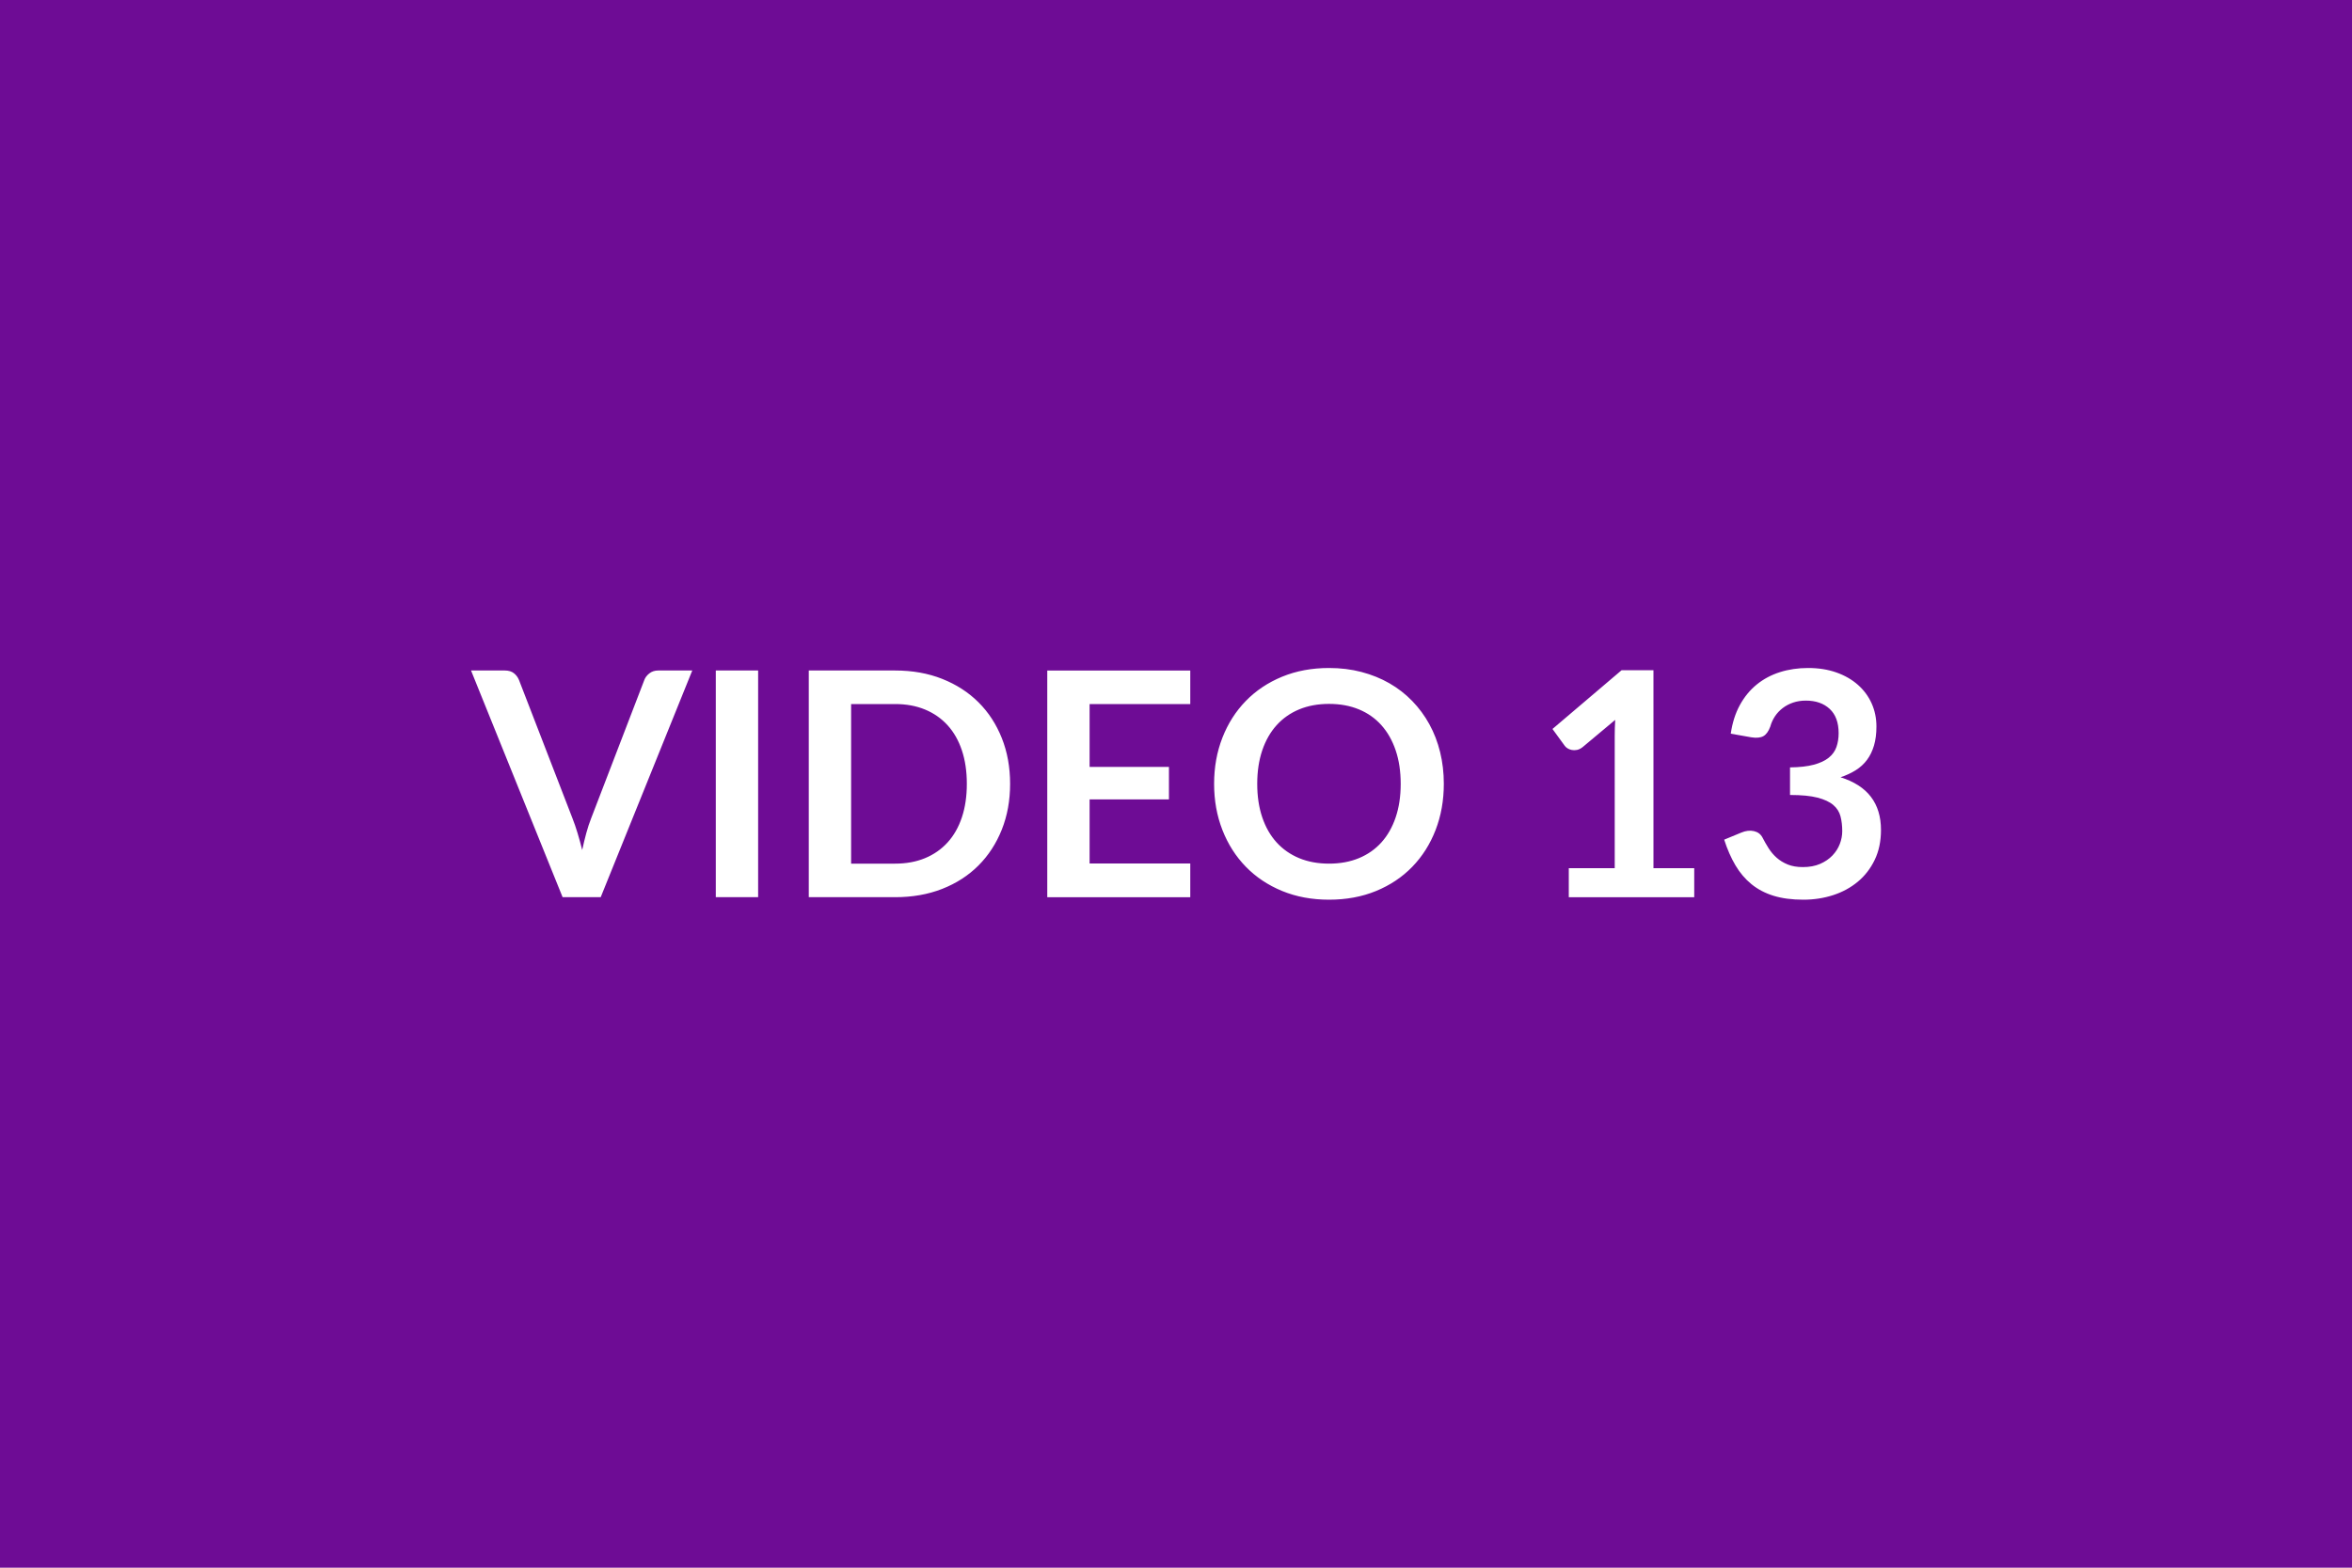 <svg xmlns="http://www.w3.org/2000/svg" width="600" height="400" viewBox="0 0 600 400"><rect width="100%" height="100%" fill="#6E0C95"/><path fill="#FFFFFF" d="M167.92 171.08h8.68l-23.36 57.84h-9.72l-23.36-57.84h8.64q1.4 0 2.28.68t1.32 1.76l13.64 35.28q.68 1.72 1.3 3.78t1.18 4.3q.48-2.24 1.04-4.3t1.24-3.78l13.56-35.28q.32-.92 1.26-1.68t2.3-.76m25.48 0v57.84h-10.8v-57.84zM257.68 200q0 6.36-2.12 11.68t-5.96 9.16-9.24 5.96-12 2.12h-22.04v-57.84h22.04q6.6 0 12 2.14t9.24 5.96 5.96 9.14 2.12 11.68m-11.04 0q0-4.76-1.26-8.54t-3.64-6.4-5.76-4.02-7.62-1.4h-11.24v40.72h11.24q4.24 0 7.62-1.4t5.76-4.02 3.64-6.4 1.26-8.54m57-20.36h-25.68v16.04h20.24v8.28h-20.24v16.36h25.68v8.6h-36.48v-57.84h36.48zM368.32 200q0 6.36-2.1 11.78t-5.94 9.38-9.24 6.18-12 2.22q-6.56 0-11.96-2.22t-9.26-6.18-5.98-9.38-2.12-11.78 2.12-11.78 5.98-9.38 9.26-6.18 11.96-2.22q4.4 0 8.28 1.02t7.12 2.88 5.82 4.52 4.38 5.94 2.74 7.12.94 8.08m-11 0q0-4.76-1.28-8.54t-3.64-6.42-5.74-4.04-7.62-1.4-7.62 1.4-5.76 4.04-3.66 6.42-1.28 8.54 1.28 8.54 3.66 6.4 5.76 4.02 7.62 1.4 7.62-1.4 5.74-4.02 3.64-6.4 1.28-8.54m64.48 21.52h10.4v7.4h-32v-7.4h11.72V187.8q0-2 .12-4.12l-8.32 6.96q-.72.56-1.42.7t-1.32.02-1.1-.42-.72-.66l-3.12-4.28 17.64-15h8.12zm24.92-33.4-5.2-.92q.6-4.16 2.32-7.3t4.3-5.24 5.92-3.16 7.18-1.06q4 0 7.22 1.14t5.5 3.16 3.5 4.74 1.22 5.88q0 2.76-.62 4.86t-1.78 3.66-2.88 2.64-3.88 1.8q5.2 1.64 7.76 5t2.56 8.44q0 4.32-1.6 7.64t-4.32 5.58-6.3 3.42-7.58 1.16q-4.36 0-7.6-1t-5.64-2.96-4.08-4.8-2.88-6.56l4.36-1.8q1.72-.72 3.22-.38t2.18 1.62q.72 1.4 1.58 2.76t2.06 2.42 2.82 1.72 3.86.66q2.52 0 4.4-.82t3.14-2.14 1.88-2.94.62-3.26q0-2.08-.44-3.78t-1.84-2.9-4.02-1.88-7.02-.68v-7.04q3.64-.04 6.04-.68t3.82-1.78 1.98-2.74.56-3.52q0-4.08-2.28-6.2t-6.08-2.12q-1.76 0-3.24.5t-2.66 1.4-1.98 2.1-1.2 2.64q-.68 1.84-1.78 2.44t-3.1.28"/></svg>